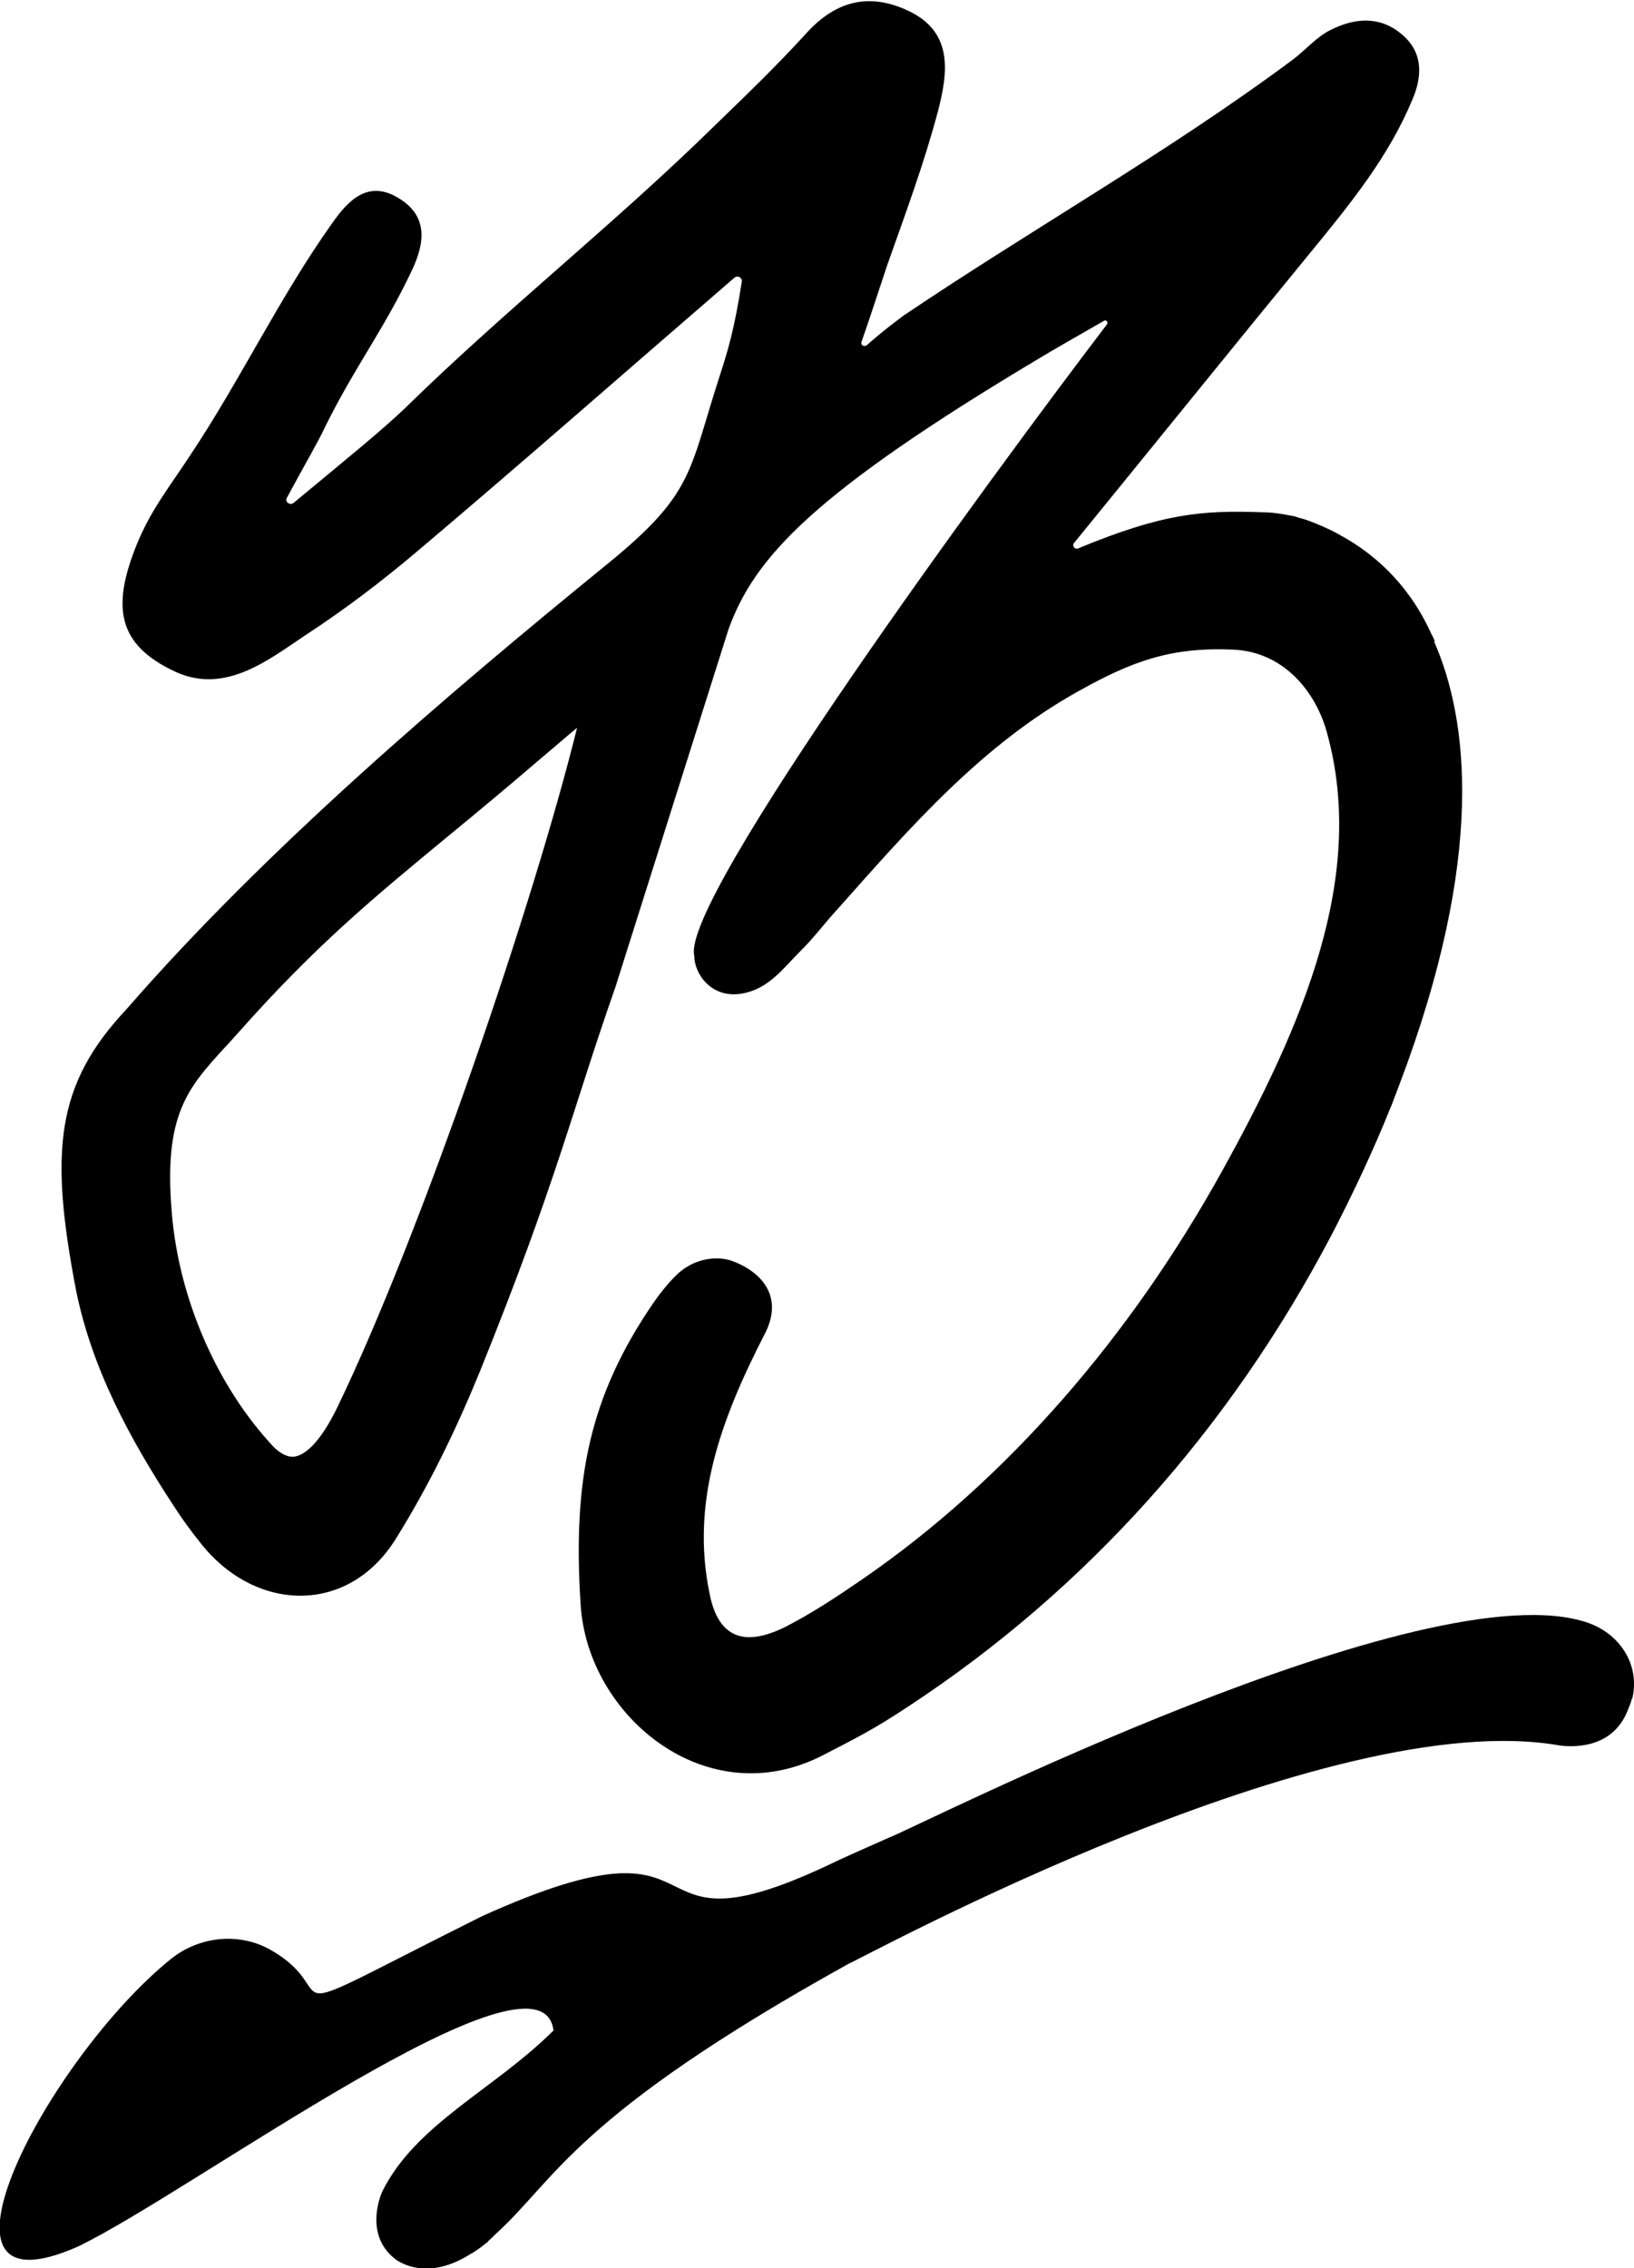 <svg xmlns="http://www.w3.org/2000/svg" width="50.6" height="70.22" viewBox="0 0 50.6 70.22"><path d="m44.43,19.85c-.01-.05-.04-.08-.05-.12-.04-.07-.07-.14-.1-.2-.71-1.52-1.79-2.41-2.7-2.92-.02-.01-.05-.02-.07-.04-.08-.04-.16-.09-.24-.13-.27-.13-.55-.25-.83-.35-.09-.03-.18-.05-.25-.07-.02-.01-.05-.02-.08-.03-.13-.03-.21-.04-.21-.04-.25-.05-.52-.09-.78-.09-1.89-.07-3.11.03-5.74,1.12-.1.04-.19-.09-.12-.17,2.69-3.3,5.03-6.2,7.4-9.09,1.18-1.44,2.35-2.89,3.07-4.62.31-.71.37-1.49-.36-2.07-.68-.55-1.45-.46-2.15-.11-.44.21-.78.62-1.19.93-3.86,2.87-8.06,5.23-12.05,7.92-.14.11-.63.46-1.14.92-.08.06-.2-.01-.16-.11.26-.74.63-1.88.79-2.36.56-1.58,1.15-3.17,1.58-4.79.29-1.14.5-2.42-.91-3.09-1.22-.58-2.26-.32-3.18.7-.91,1-1.88,1.93-2.85,2.87-3.06,3-6.43,5.66-9.51,8.67-.75.73-1.97,1.71-3.51,2.99-.11.09-.29-.04-.2-.17.47-.88.98-1.75,1.17-2.17.94-1.9,1.82-3.01,2.69-4.85.4-.84.52-1.67-.38-2.23-.96-.61-1.59.05-2.09.77-1.61,2.26-2.84,4.85-4.38,7.16-.64.98-1.23,1.7-1.67,2.79-.77,1.91-.61,3.09,1.21,3.93,1.55.71,2.91-.4,4.01-1.13,1.21-.79,2.37-1.67,3.48-2.61,3.22-2.72,6.39-5.51,9.81-8.46.1-.09.26,0,.23.13-.23,1.47-.43,2.13-.69,2.93-.95,2.93-.78,3.6-3.41,5.75-5.11,4.16-10.64,8.88-14.95,13.83-2.19,2.33-2.39,4.39-1.57,8.68.49,2.44,1.66,4.61,3.03,6.7.25.39.52.76.8,1.11,1.68,2.18,4.58,2.3,6.07-.08,1.03-1.65,1.87-3.38,2.61-5.19,2.4-5.94,2.81-7.94,4.2-11.91l3.5-11.07c.8-2.2,2.55-4.17,9.66-8.41.21-.13,1.39-.81,1.97-1.14.07-.04.13.05.09.11-3.61,4.74-13.22,17.83-12.78,19.55,0,.56.53,1.33,1.47,1.17.83-.14,1.28-.78,1.81-1.31.42-.41.77-.89,1.17-1.32,2.24-2.52,4.45-5.07,7.46-6.74,1.65-.92,2.84-1.36,4.76-1.28,1.59.06,2.59,1.32,2.93,2.6,1.21,4.42-.72,8.97-3.27,13.57-2.8,5.05-6.61,9.51-11.14,12.62-.74.51-1.54,1.04-2.36,1.46-1.26.63-2.09.37-2.36-1.04-.58-2.84.35-5.37,1.71-8.02.59-1.13-.06-1.91-1-2.26-.52-.19-1.26-.06-1.77.47-.25.25-.48.54-.68.83-1.97,2.88-2.5,5.45-2.25,9.33.21,3.47,3.92,6.53,7.52,4.66.9-.47,1.5-.75,2.64-1.51,5.51-3.62,9.93-8.57,13.09-14.58.68-1.31,1.3-2.63,1.83-3.95t.01-.02c.09-.22.17-.45.26-.68,2.7-7.11,2.12-11.36,1.08-13.73ZM10.45,43.56c-.6,1.24-1.08,1.49-1.31,1.53-.2.04-.44-.07-.67-.3-1.76-1.88-2.93-4.59-3.15-7.24-.26-3.03.49-3.86,1.63-5.11.14-.14.27-.3.42-.46,2.4-2.71,4.2-4.19,6.49-6.08.9-.74,1.83-1.51,2.9-2.43l.2-.17c.22-.18.57-.49.91-.77-1.34,5.42-4.82,15.64-7.42,21.03Z" stroke-width="0"/><path d="m50.55,52.57s0,0,0,0c.03-.13.05-.27.05-.42.01-.88-.59-1.62-1.42-1.91-4.97-1.73-20.81,6.34-21.63,6.64-.6.27-1.37.6-1.86.84-6.54,3.09-2.9-1.95-10.76,1.6-7.15,3.57-4.1,2.45-6.54,1.05-.98-.56-2.21-.43-3.09.27-3.79,3.05-8.13,11.23-2.89,8.91,3.49-1.67,14.35-9.72,14.73-6.69-1.84,1.83-4.26,2.89-5.3,4.98,0,0-.63,1.33.43,2.12.31.21,1.14.57,2.33-.2,0,0,0,0,0,0,0,0,0,0,.01,0,.14-.09.28-.18.42-.3.05-.03.08-.06.11-.1.07-.06.13-.12.2-.19,1.88-1.7,2.43-3.65,10.91-8.36.63-.28,14.89-8.06,22.07-6.77,0,0,0,0,0,0,.52.06,1.69.05,2.12-1.18.03-.07.06-.14.08-.22,0-.02.01-.03.02-.05Z" stroke-width="0"/></svg>